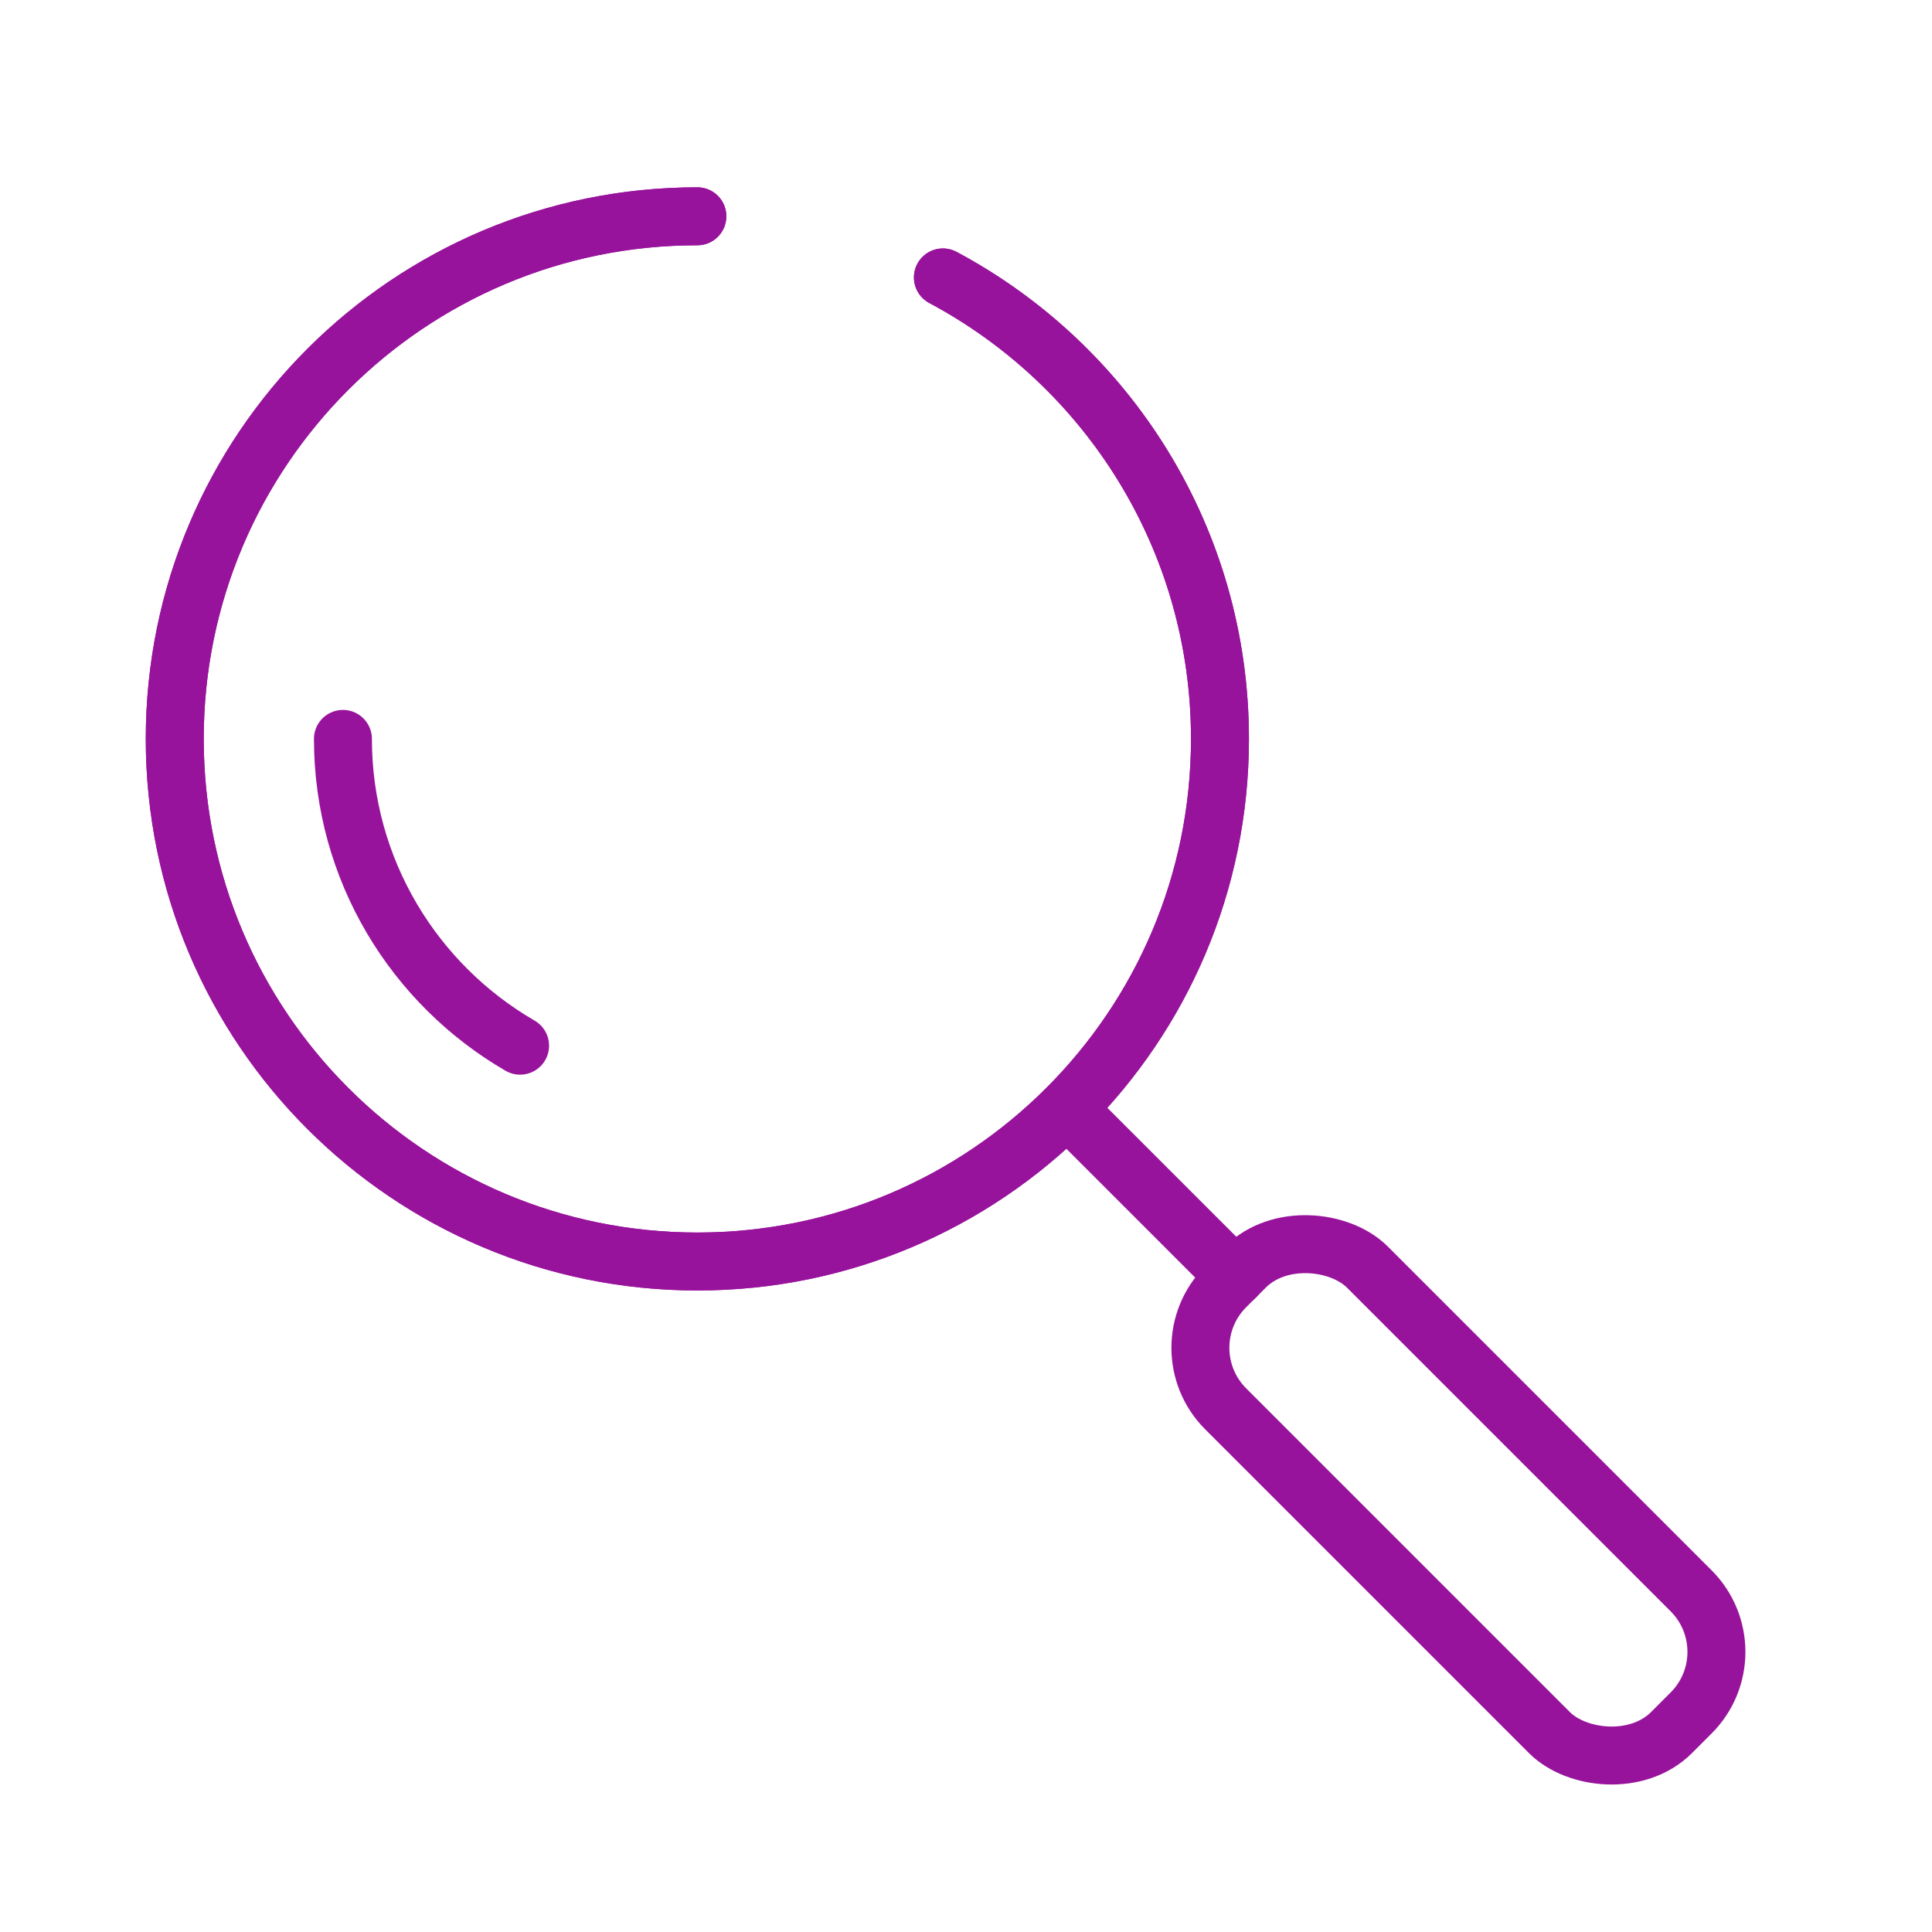 <?xml version="1.0" encoding="UTF-8"?>
<svg id="Layer_1" data-name="Layer 1" xmlns="http://www.w3.org/2000/svg" viewBox="0 0 200 200">
  <defs>
    <style>
      .cls-1 {
        fill: none;
        stroke: #98139c;
        stroke-linecap: round;
        stroke-linejoin: round;
        stroke-width: 6px;
      }
    </style>
  </defs>
  <path class="cls-1" d="m97.61,28.72c17.06,9.1,28.68,27.08,28.68,47.77,0,14.94-6.06,28.46-15.85,38.25-9.79,9.79-23.31,15.85-38.25,15.85-29.88,0-54.1-24.22-54.1-54.1,0-29.88,24.22-54.1,54.1-54.1"/>
  <path class="cls-1" d="m97.61,28.72c17.06,9.1,28.68,27.08,28.68,47.77,0,14.94-6.06,28.46-15.85,38.25-9.79,9.79-23.31,15.85-38.25,15.85-29.88,0-54.1-24.22-54.1-54.1,0-29.88,24.22-54.1,54.1-54.1"/>
  <path class="cls-1" d="m35.5,76.49c0,13.55,7.38,25.41,18.34,31.76"/>
  <rect class="cls-1" x="140.6" y="122.63" width="20.75" height="65.27" rx="8.94" ry="8.94" transform="translate(-65.57 152.23) rotate(-45)"/>
  <line class="cls-1" x1="127.9" y1="132.19" x2="110.45" y2="114.74"/>
</svg>